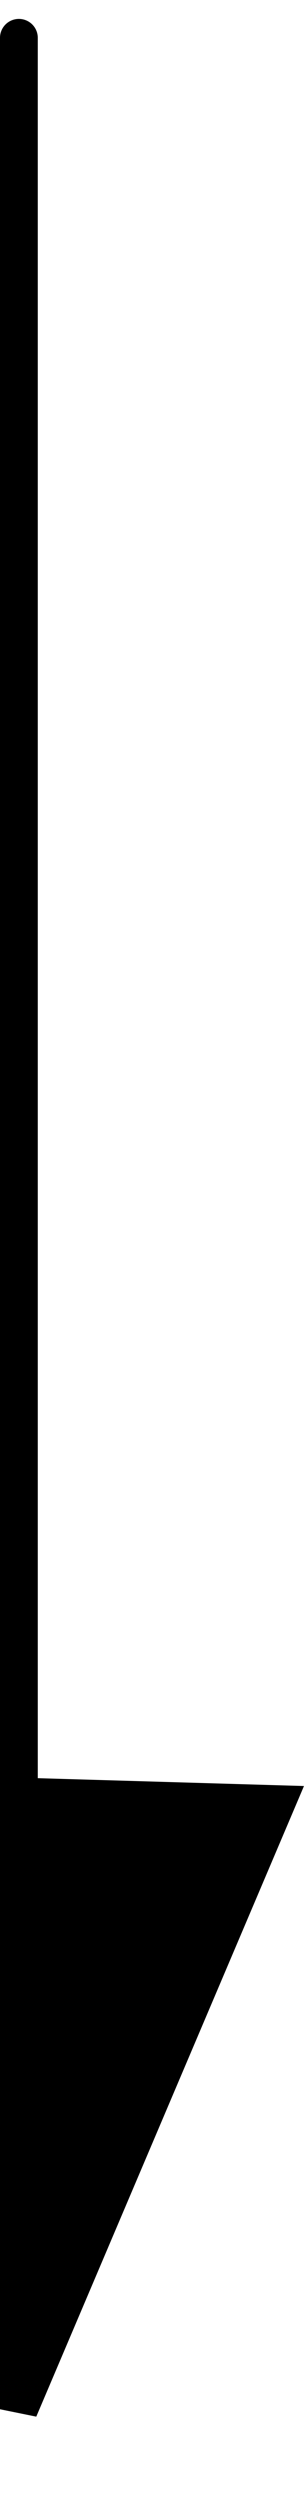<?xml version="1.0" encoding="utf-8"?>
<!-- Generator: Adobe Illustrator 25.0.0, SVG Export Plug-In . SVG Version: 6.00 Build 0)  -->
<svg version="1.1" id="arrow" xmlns="http://www.w3.org/2000/svg" xmlns:xlink="http://www.w3.org/1999/xlink" x="0px" y="0px"
	 viewBox="0 0 8.1 66.1" style="enable-background:new 0 0 8.1 66.1;" xml:space="preserve">
<style type="text/css">
	.st0{fill-rule:evenodd;clip-rule:evenodd;stroke:#000000;}
	.st1{fill:none;stroke:#000000;stroke-linecap:round;stroke-linejoin:round;stroke-miterlimit:10;}
</style>
<path id="三角形_1" class="st0" d="M1,0L1,0z M7.3,47.7l-6.8,16V47.5L7.3,47.7z"/>
<line class="st1" x1="0.5" y1="1" x2="0.5" y2="58.7"/>
</svg>
